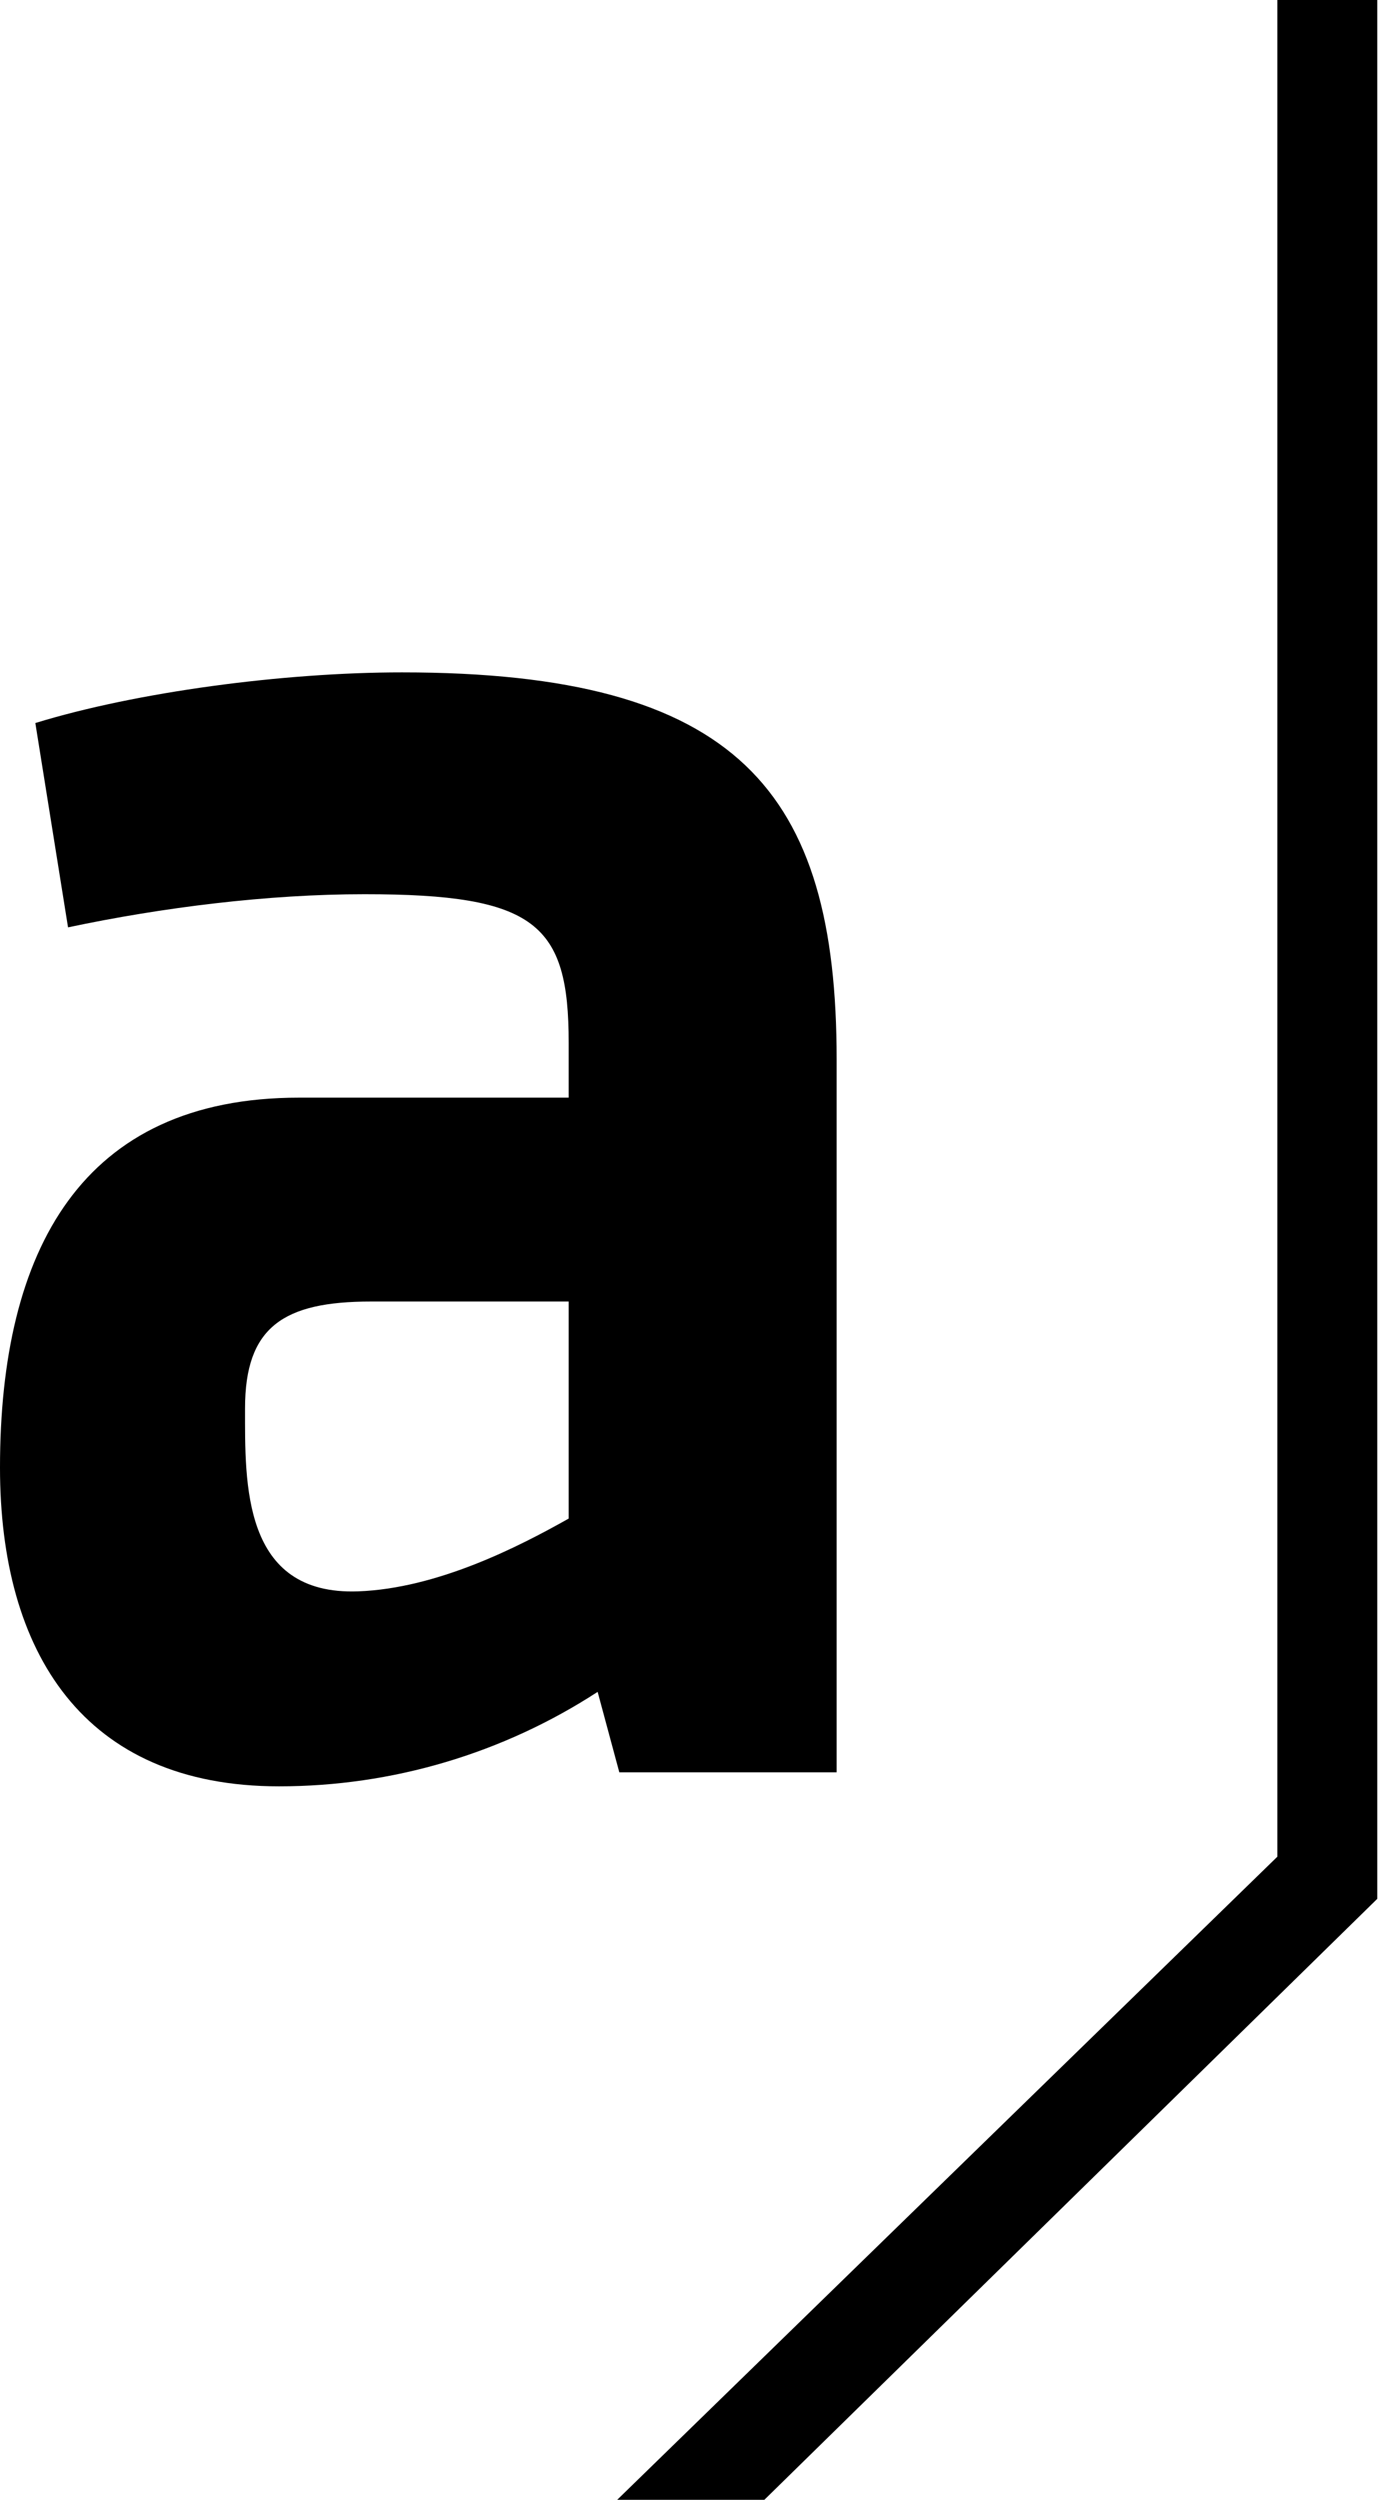 <svg width="19" height="34" viewBox="0 0 19 34" xmlns="http://www.w3.org/2000/svg">
<path d="M7.74 20.654C7.051 21.042 5.951 21.604 4.875 21.644C3.294 21.702 3.335 20.168 3.335 19.155C3.335 18.049 3.856 17.702 5.048 17.702H7.74V20.654ZM11.387 14.408C11.387 10.761 10.044 9.145 5.471 9.145C3.856 9.145 1.853 9.412 0.481 9.834L0.926 12.613C2.211 12.341 3.647 12.162 4.961 12.162C7.294 12.162 7.74 12.567 7.74 14.182V14.929H4.07C1.112 14.929 0 17.001 0 19.96C0 22.472 1.135 24.296 3.798 24.296C5.338 24.296 6.843 23.85 8.134 23.011L8.429 24.105H11.387V14.408Z"/>
<path d="M17.385 0V25.253L8.4 34H10.403L18.745 25.826V0H17.385Z"/>
</svg>
